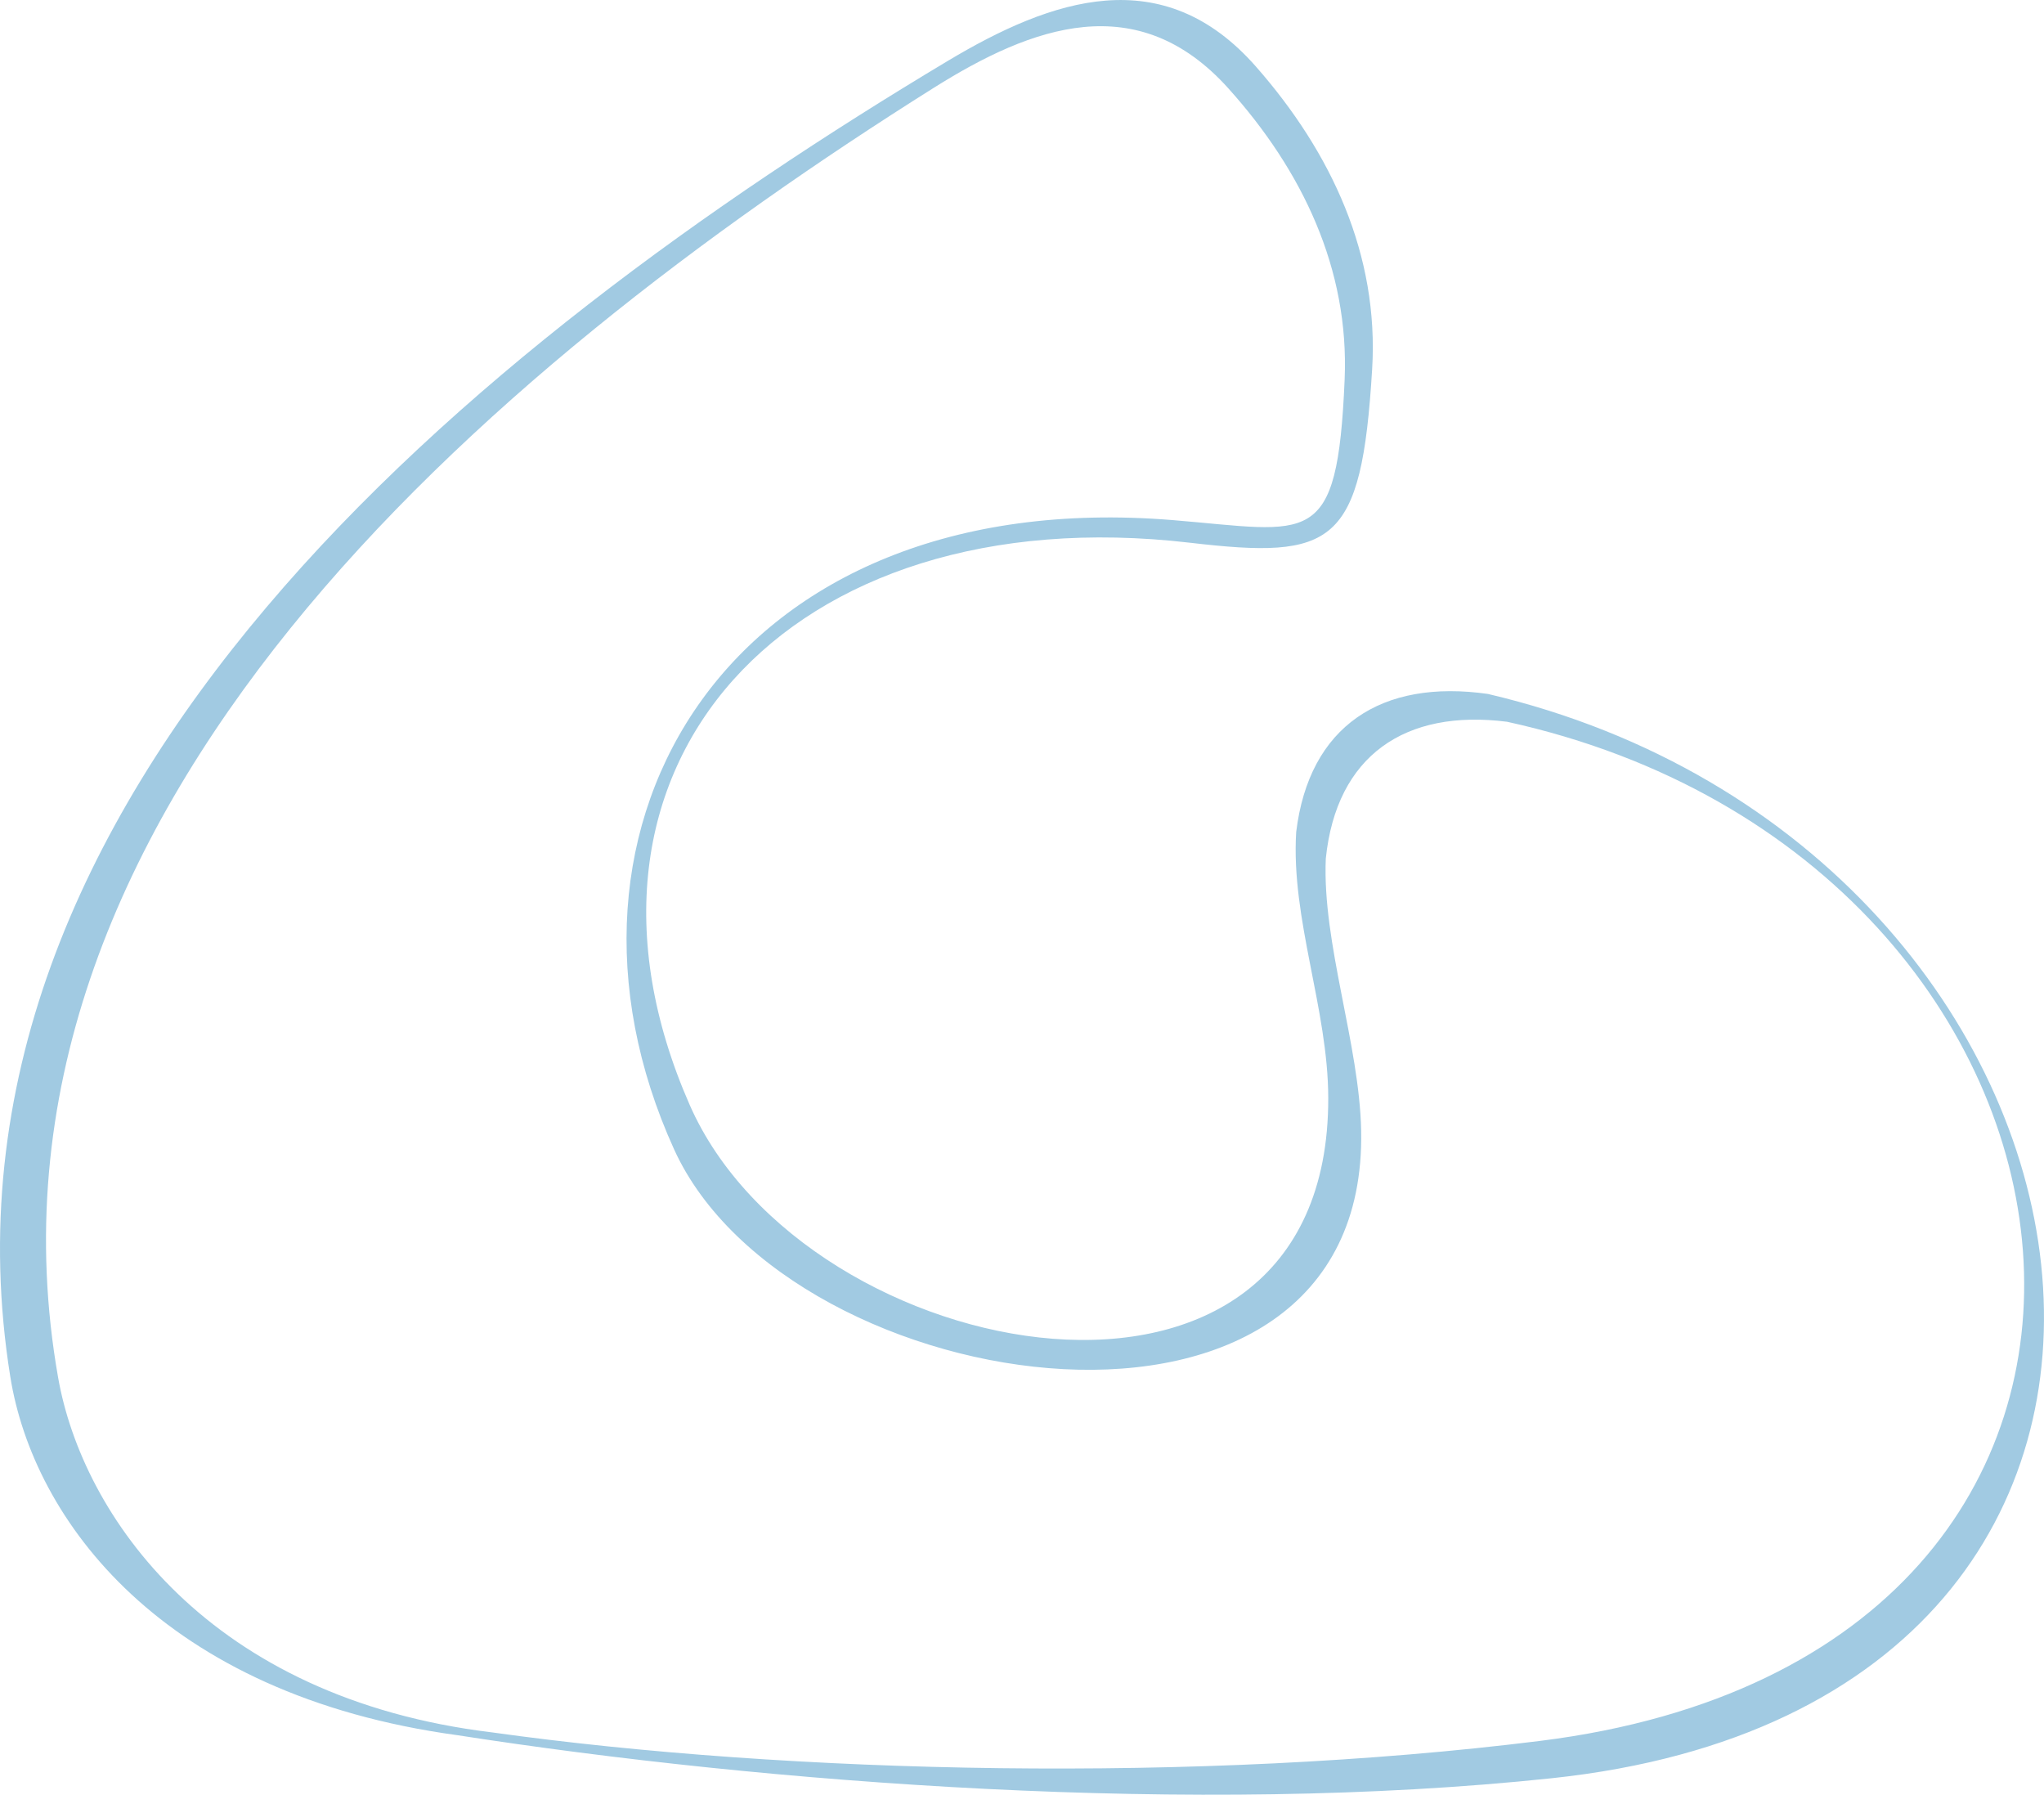 <?xml version="1.0" encoding="UTF-8"?>
<svg xmlns="http://www.w3.org/2000/svg" id="a" viewBox="0 0 557.24 489.19">
  <path d="M405.67,189.15c-28.98-4.15-48.78,8.68-52.3,37.64-1.47,23.74,8.7,48.26,8.74,72.45.27,100.58-142.47,73.88-174.08,1.93-40.39-91.94,26.68-166.04,136.37-153.24,39.19,4.57,46.76.88,49.68-47.31,1.88-31.07-11.04-58.98-31.68-82.47-25.39-28.9-55.59-18.56-84.01-1.55C129.32,93.82-22.6,216.85,2.81,375.27c6.25,38.96,41.27,86.7,121.92,97.69,84.33,13.1,201.06,22.05,298.37,11.72,199.94-21.22,161.53-253.54-17.44-295.53ZM419.88,474.51c-92.96,11.6-204.74,9-285.67-2.31-77.37-9.33-111.75-59.12-118.37-96.74C-11.1,222.49,132.25,100.88,254.48,23.99c26.91-16.93,55.65-27.44,80.42.12,20.14,22.41,32.97,49.22,31.68,79.33-2,46.7-9.25,41.4-46.9,38.32-120.68-9.86-176.09,83.15-135.91,171.51,31.45,69.15,189.24,92.31,187.31-5.08-.44-23.42-10.65-51.15-9.64-74.16,2.89-28.1,21.63-40.84,49.43-37.3,171.97,37.72,200,253.95,9,277.78Z" style="fill:#a1cae2;"></path>
</svg>
